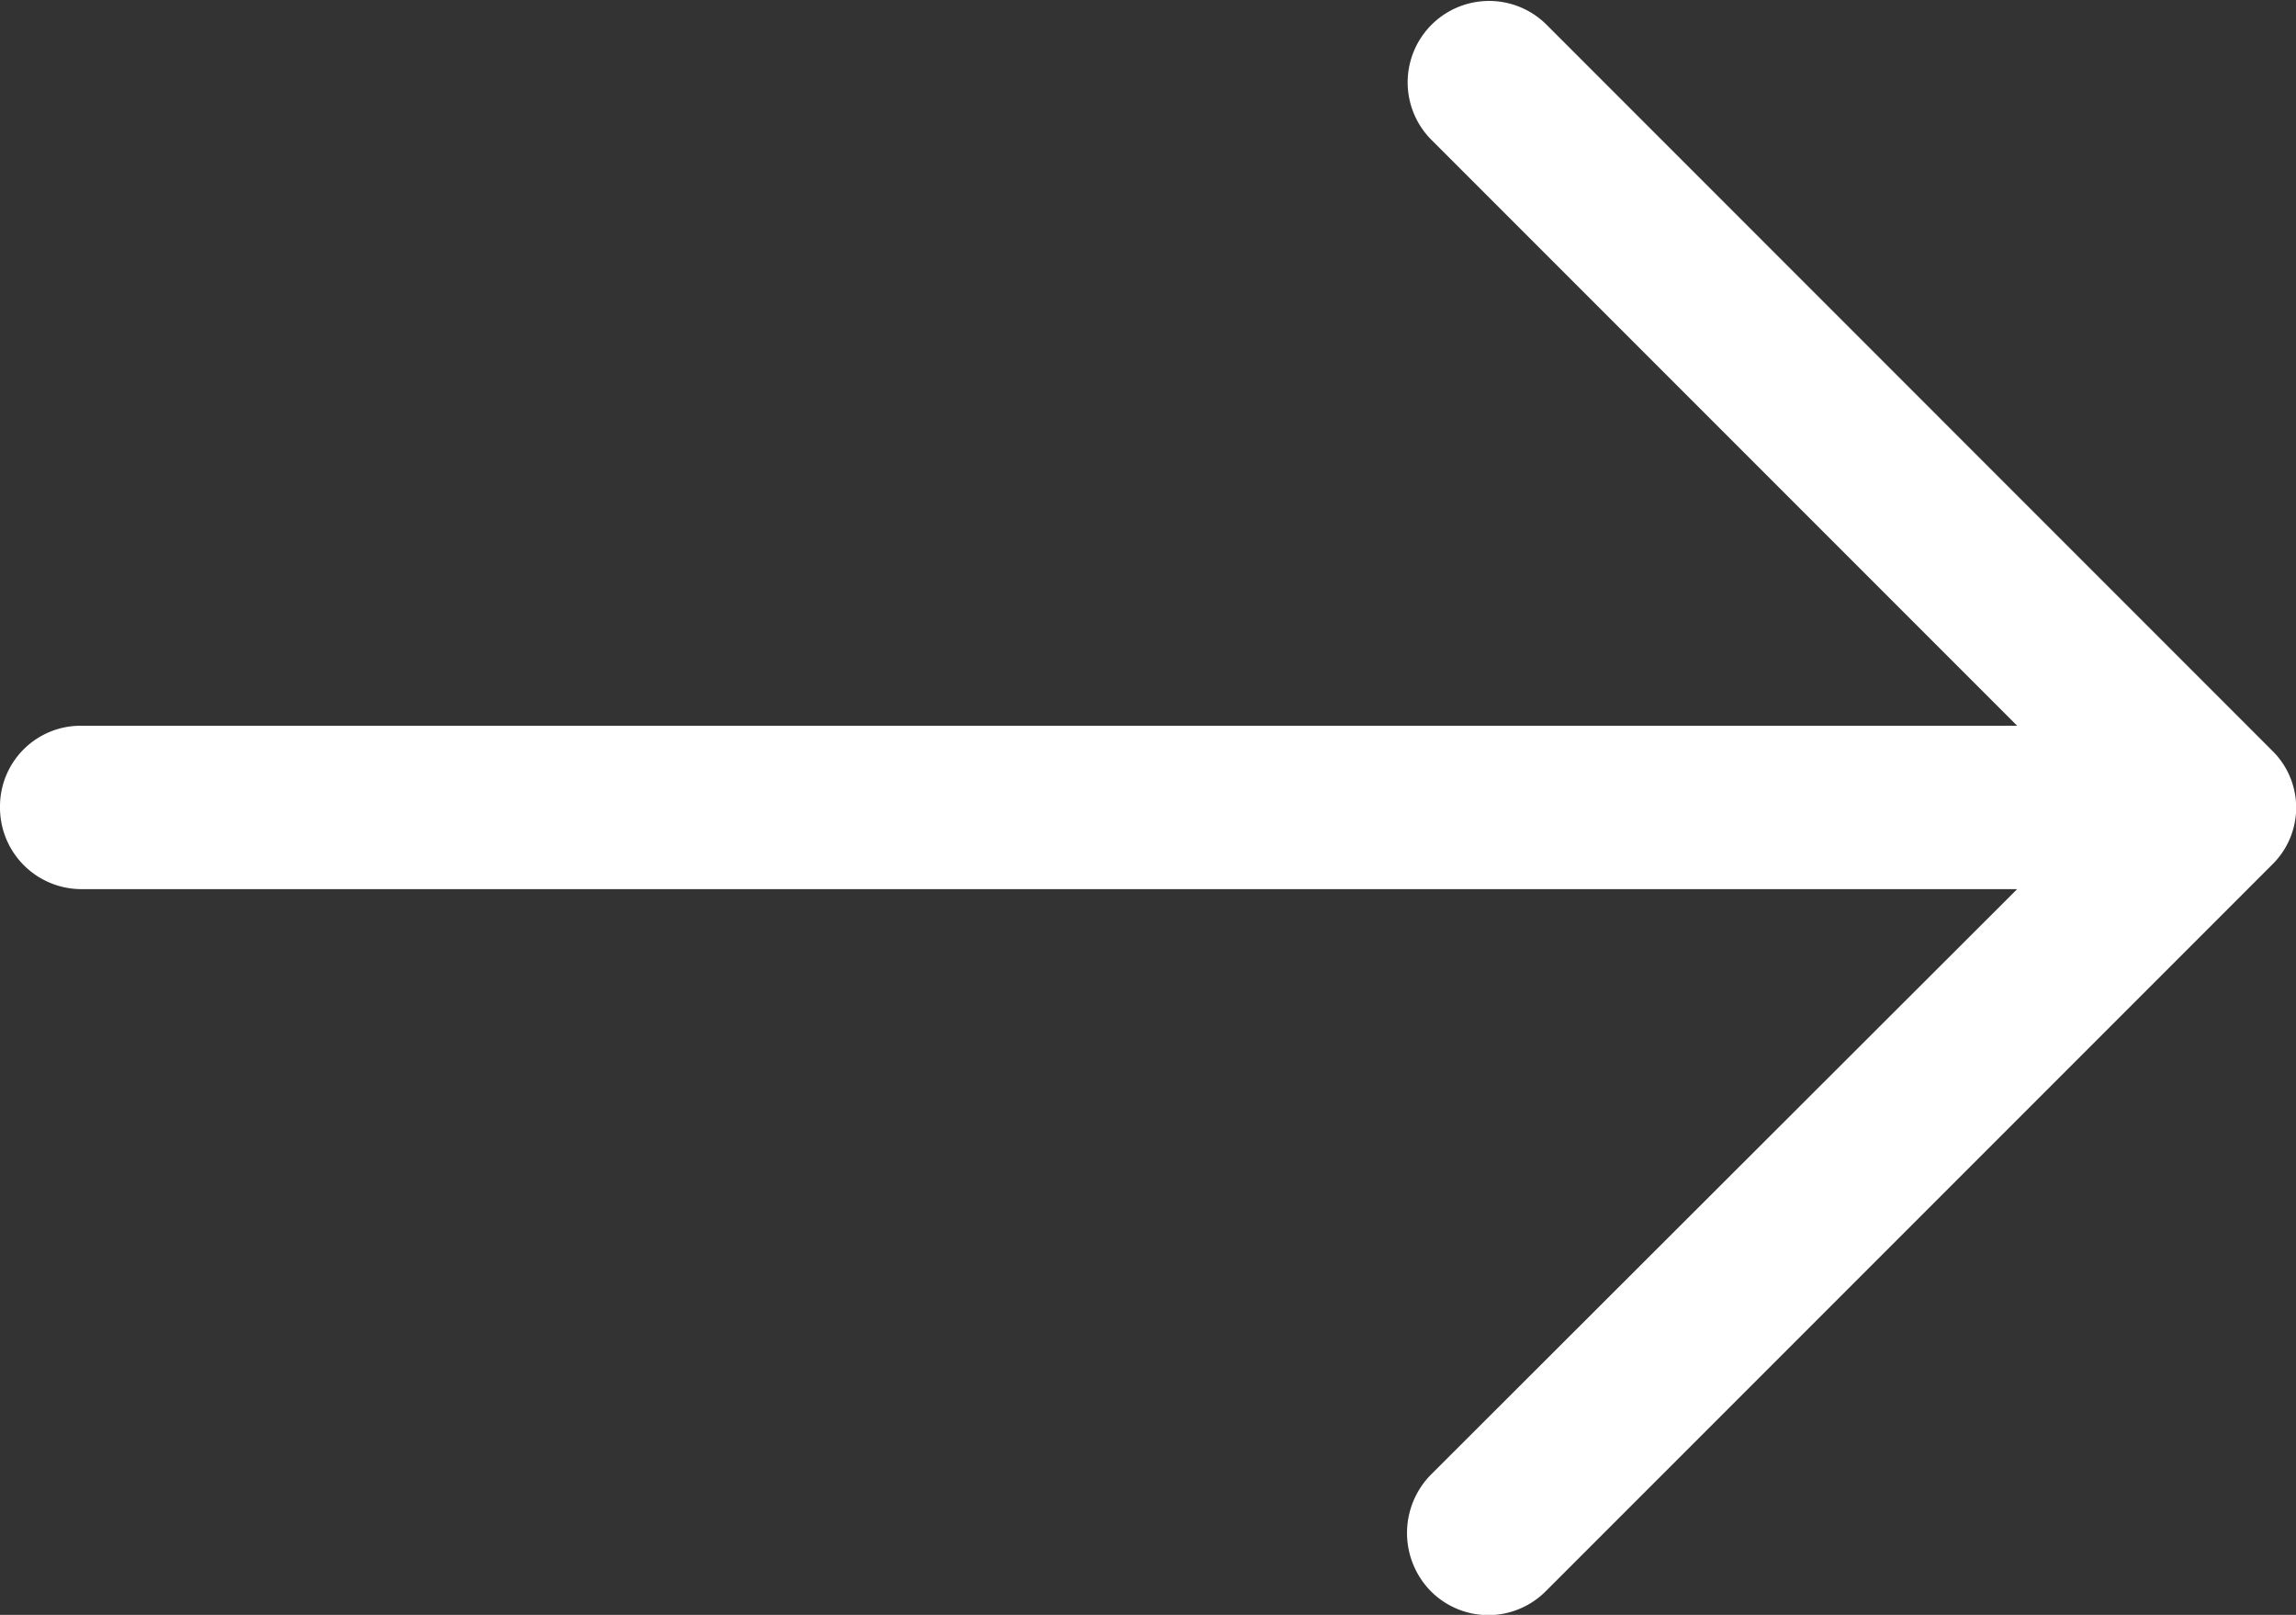 <svg xmlns="http://www.w3.org/2000/svg" width="26.259" height="18.464" viewBox="0 0 26.259 18.464">
  <rect x="0" y="0" width="26.259" height="18.464" fill="#333333" stroke="none"/>
  <path id="right-arrow_1_" data-name="right-arrow (1)" d="M17.683,4.952a.931.931,0,0,0-1.323,1.31l6.71,6.71H.926A.922.922,0,0,0,0,13.9a.932.932,0,0,0,.926.94H23.07l-6.71,6.7a.95.95,0,0,0,0,1.323.927.927,0,0,0,1.323,0l8.3-8.3a.911.911,0,0,0,0-1.31Z" transform="translate(0 -4.674)" fill="#fff"/>
</svg>
